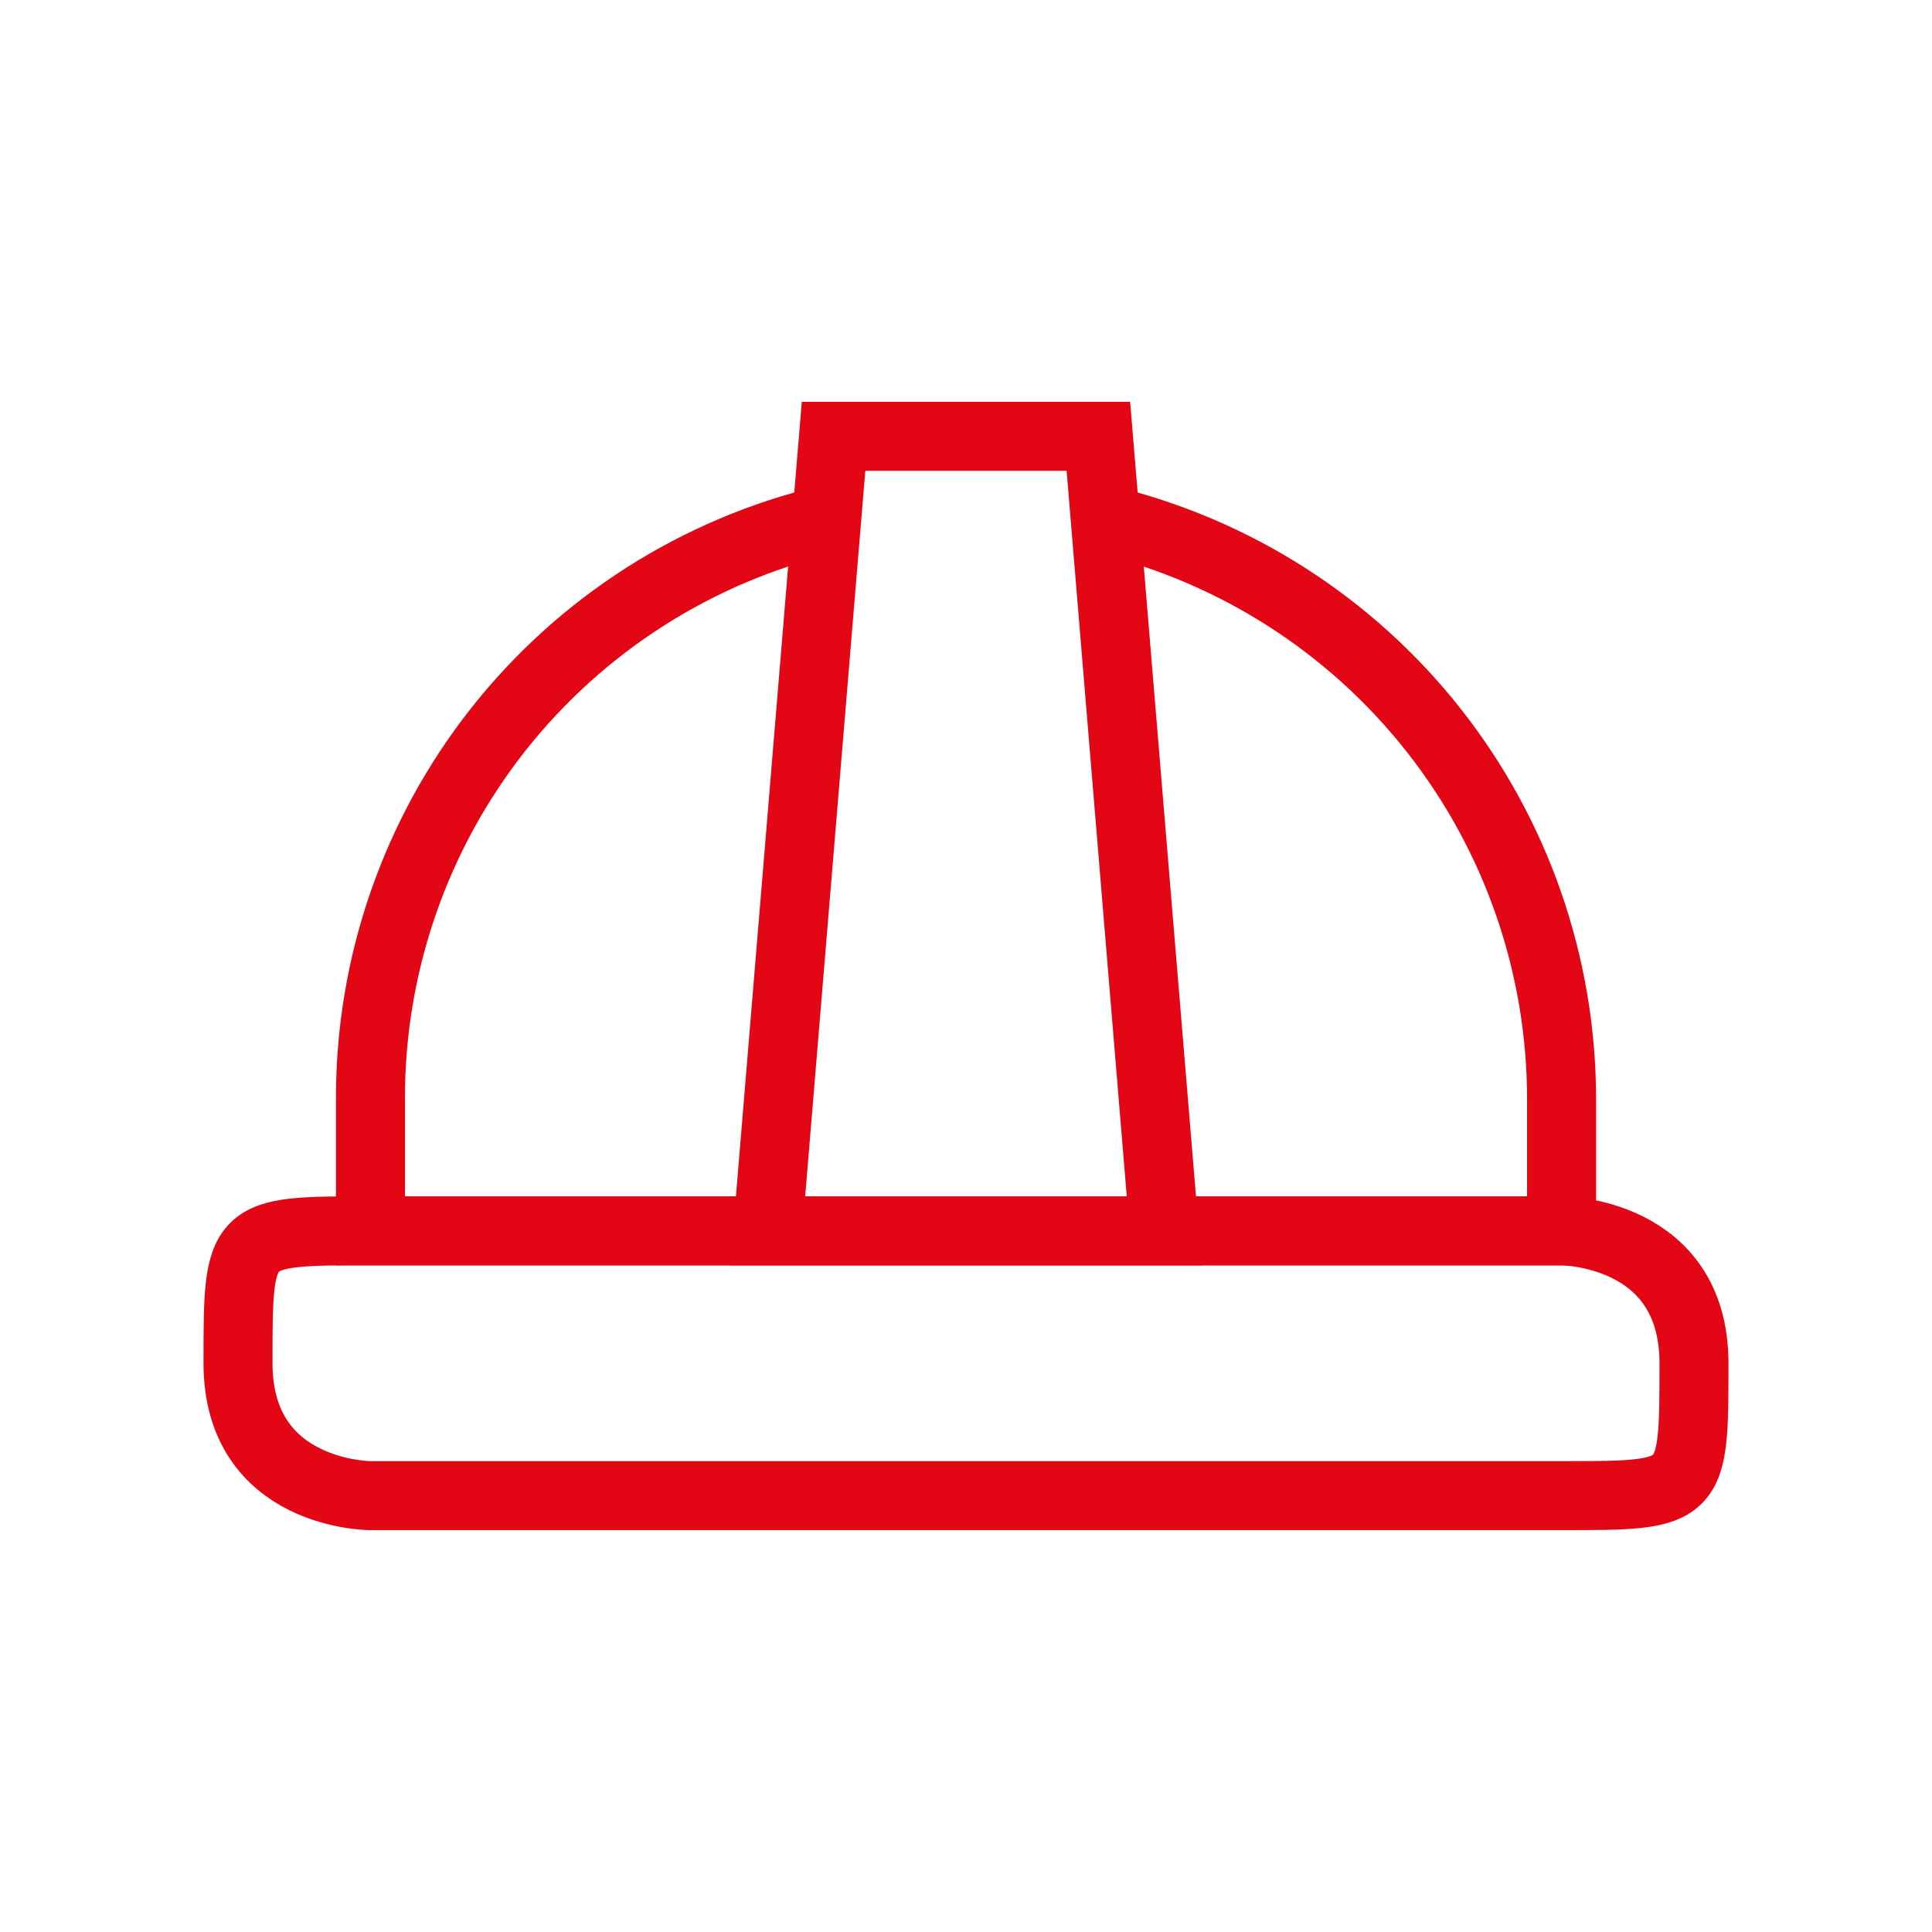 <?xml version="1.0" encoding="UTF-8"?> <svg xmlns="http://www.w3.org/2000/svg" width="56" height="56" viewBox="0 0 56 56" fill="none"><path d="M32.02 15.059C35.789 15.965 39.145 18.112 41.547 21.155C43.949 24.199 45.258 27.962 45.263 31.839V35.677H10.738V31.839C10.733 27.959 12.038 24.191 14.441 21.145C16.845 18.1 20.207 15.955 23.981 15.059" stroke="#E30614" stroke-width="2" stroke-miterlimit="10"></path><path d="M10.738 35.676H45.262C45.262 35.676 49.101 35.676 49.101 39.514C49.101 43.352 49.101 43.352 45.262 43.352H10.738C10.738 43.352 6.899 43.352 6.899 39.514C6.899 35.676 6.899 35.676 10.738 35.676Z" stroke="#E30614" stroke-width="2" stroke-miterlimit="10"></path><path d="M33.746 35.676H22.252L24.161 12.646H31.837L33.746 35.676Z" stroke="#E30614" stroke-width="2" stroke-miterlimit="10"></path></svg> 